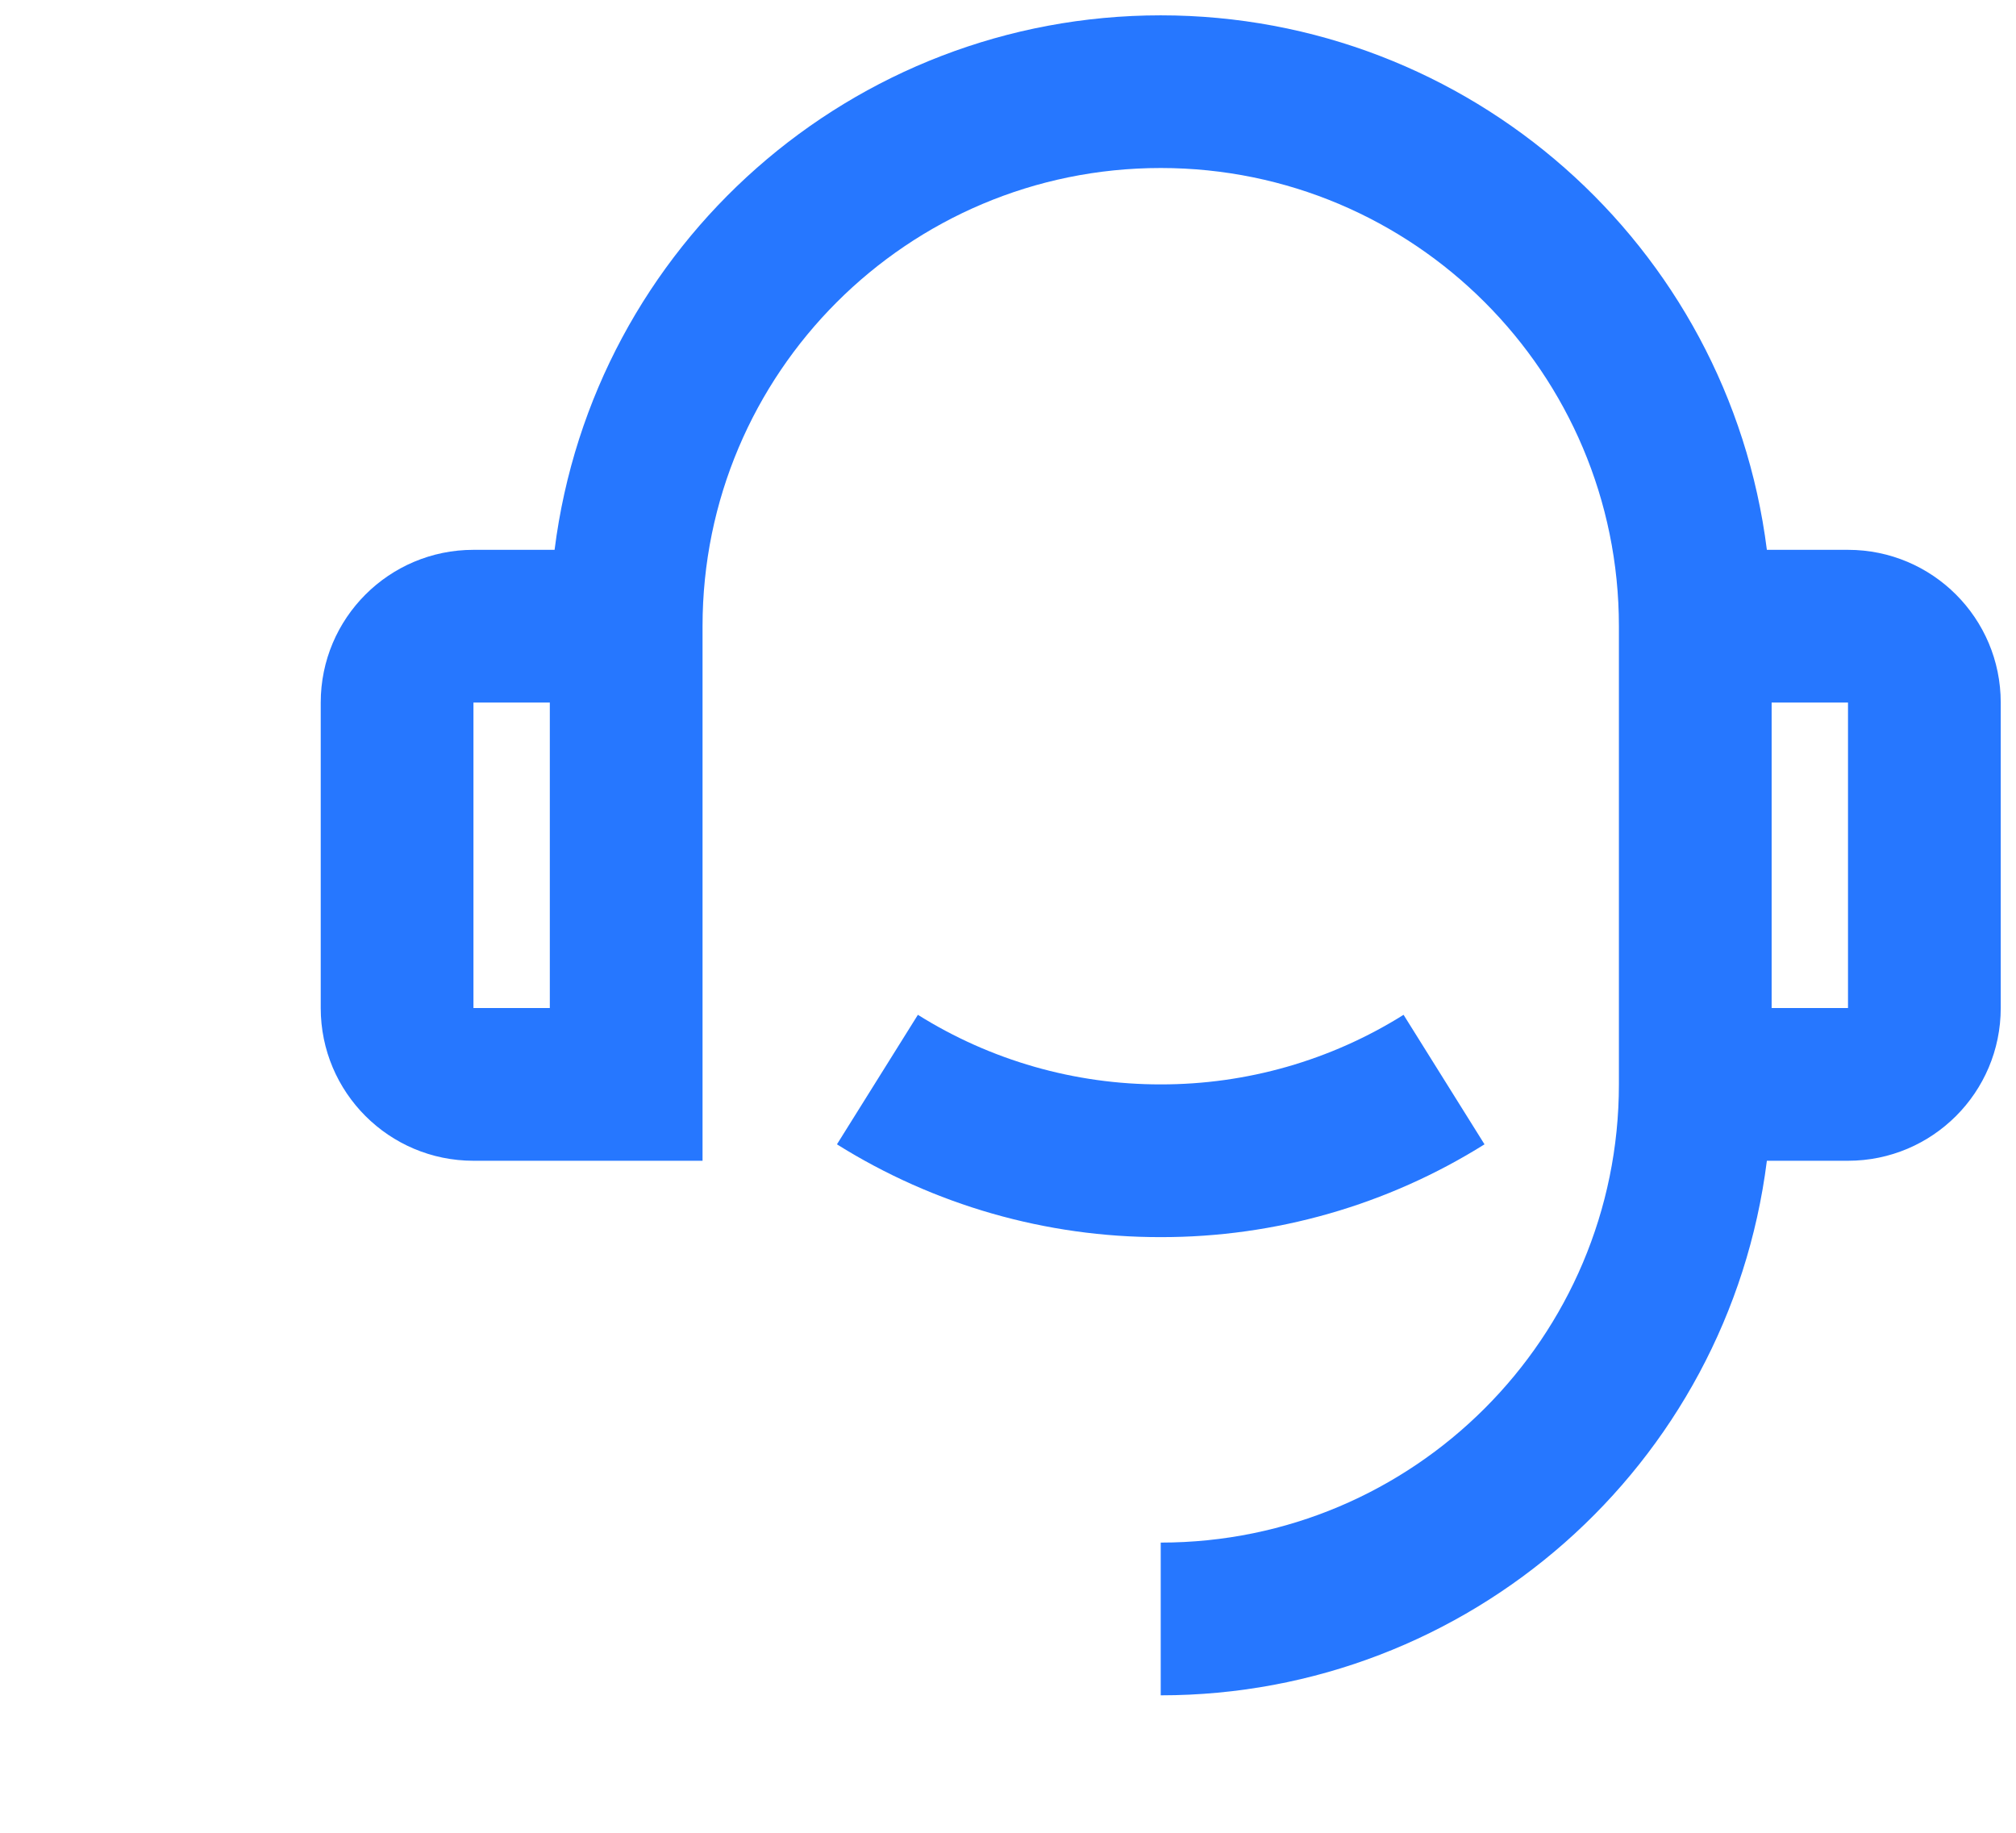 <?xml version="1.0" encoding="UTF-8"?>
<svg width="33px" height="30px" viewBox="0 0 33 30" version="1.1" xmlns="http://www.w3.org/2000/svg" xmlns:xlink="http://www.w3.org/1999/xlink">
    <title>详询价格</title>
    <g id="页面-1" stroke="none" stroke-width="1" fill="none" fill-rule="evenodd">
        <g id="价格" transform="translate(-1352, -593)">
            <g id="详询价格" transform="translate(1352, 593)">
                <polygon id="路径" points="0 0 30 0 30 30 0 30"></polygon>
                <path d="M28.922,9 L30.25,9 C31.631,9 32.75,10.119 32.75,11.5 L32.75,16.5 C32.75,17.881 31.631,19 30.25,19 L28.922,19 C28.292,24 24.04,27.75 19,27.75 L19,25.25 C23.142,25.25 26.5,21.892 26.5,17.75 L26.5,10.25 C26.5,6.108 23.142,2.75 19,2.75 C14.858,2.75 11.5,6.108 11.5,10.25 L11.5,19 L7.75,19 C6.369,19 5.25,17.881 5.25,16.5 L5.25,11.5 C5.25,10.119 6.369,9 7.75,9 L9.078,9 C9.709,4 13.961,0.251 19,0.251 C24.039,0.251 28.291,4 28.922,9 Z M7.75,11.5 L7.75,16.5 L9,16.5 L9,11.5 L7.75,11.5 Z M29,11.5 L29,16.5 L30.25,16.5 L30.25,11.5 L29,11.5 Z M13.7,18.731 L15.025,16.611 C16.216,17.358 17.594,17.752 19,17.75 C20.406,17.752 21.784,17.358 22.975,16.611 L24.3,18.731 C22.712,19.726 20.874,20.253 19,20.25 C17.126,20.253 15.288,19.726 13.7,18.731 L13.7,18.731 Z" id="形状" fill="#2677FF" fill-rule="nonzero"></path>
            </g>
        </g>
    </g>
</svg>